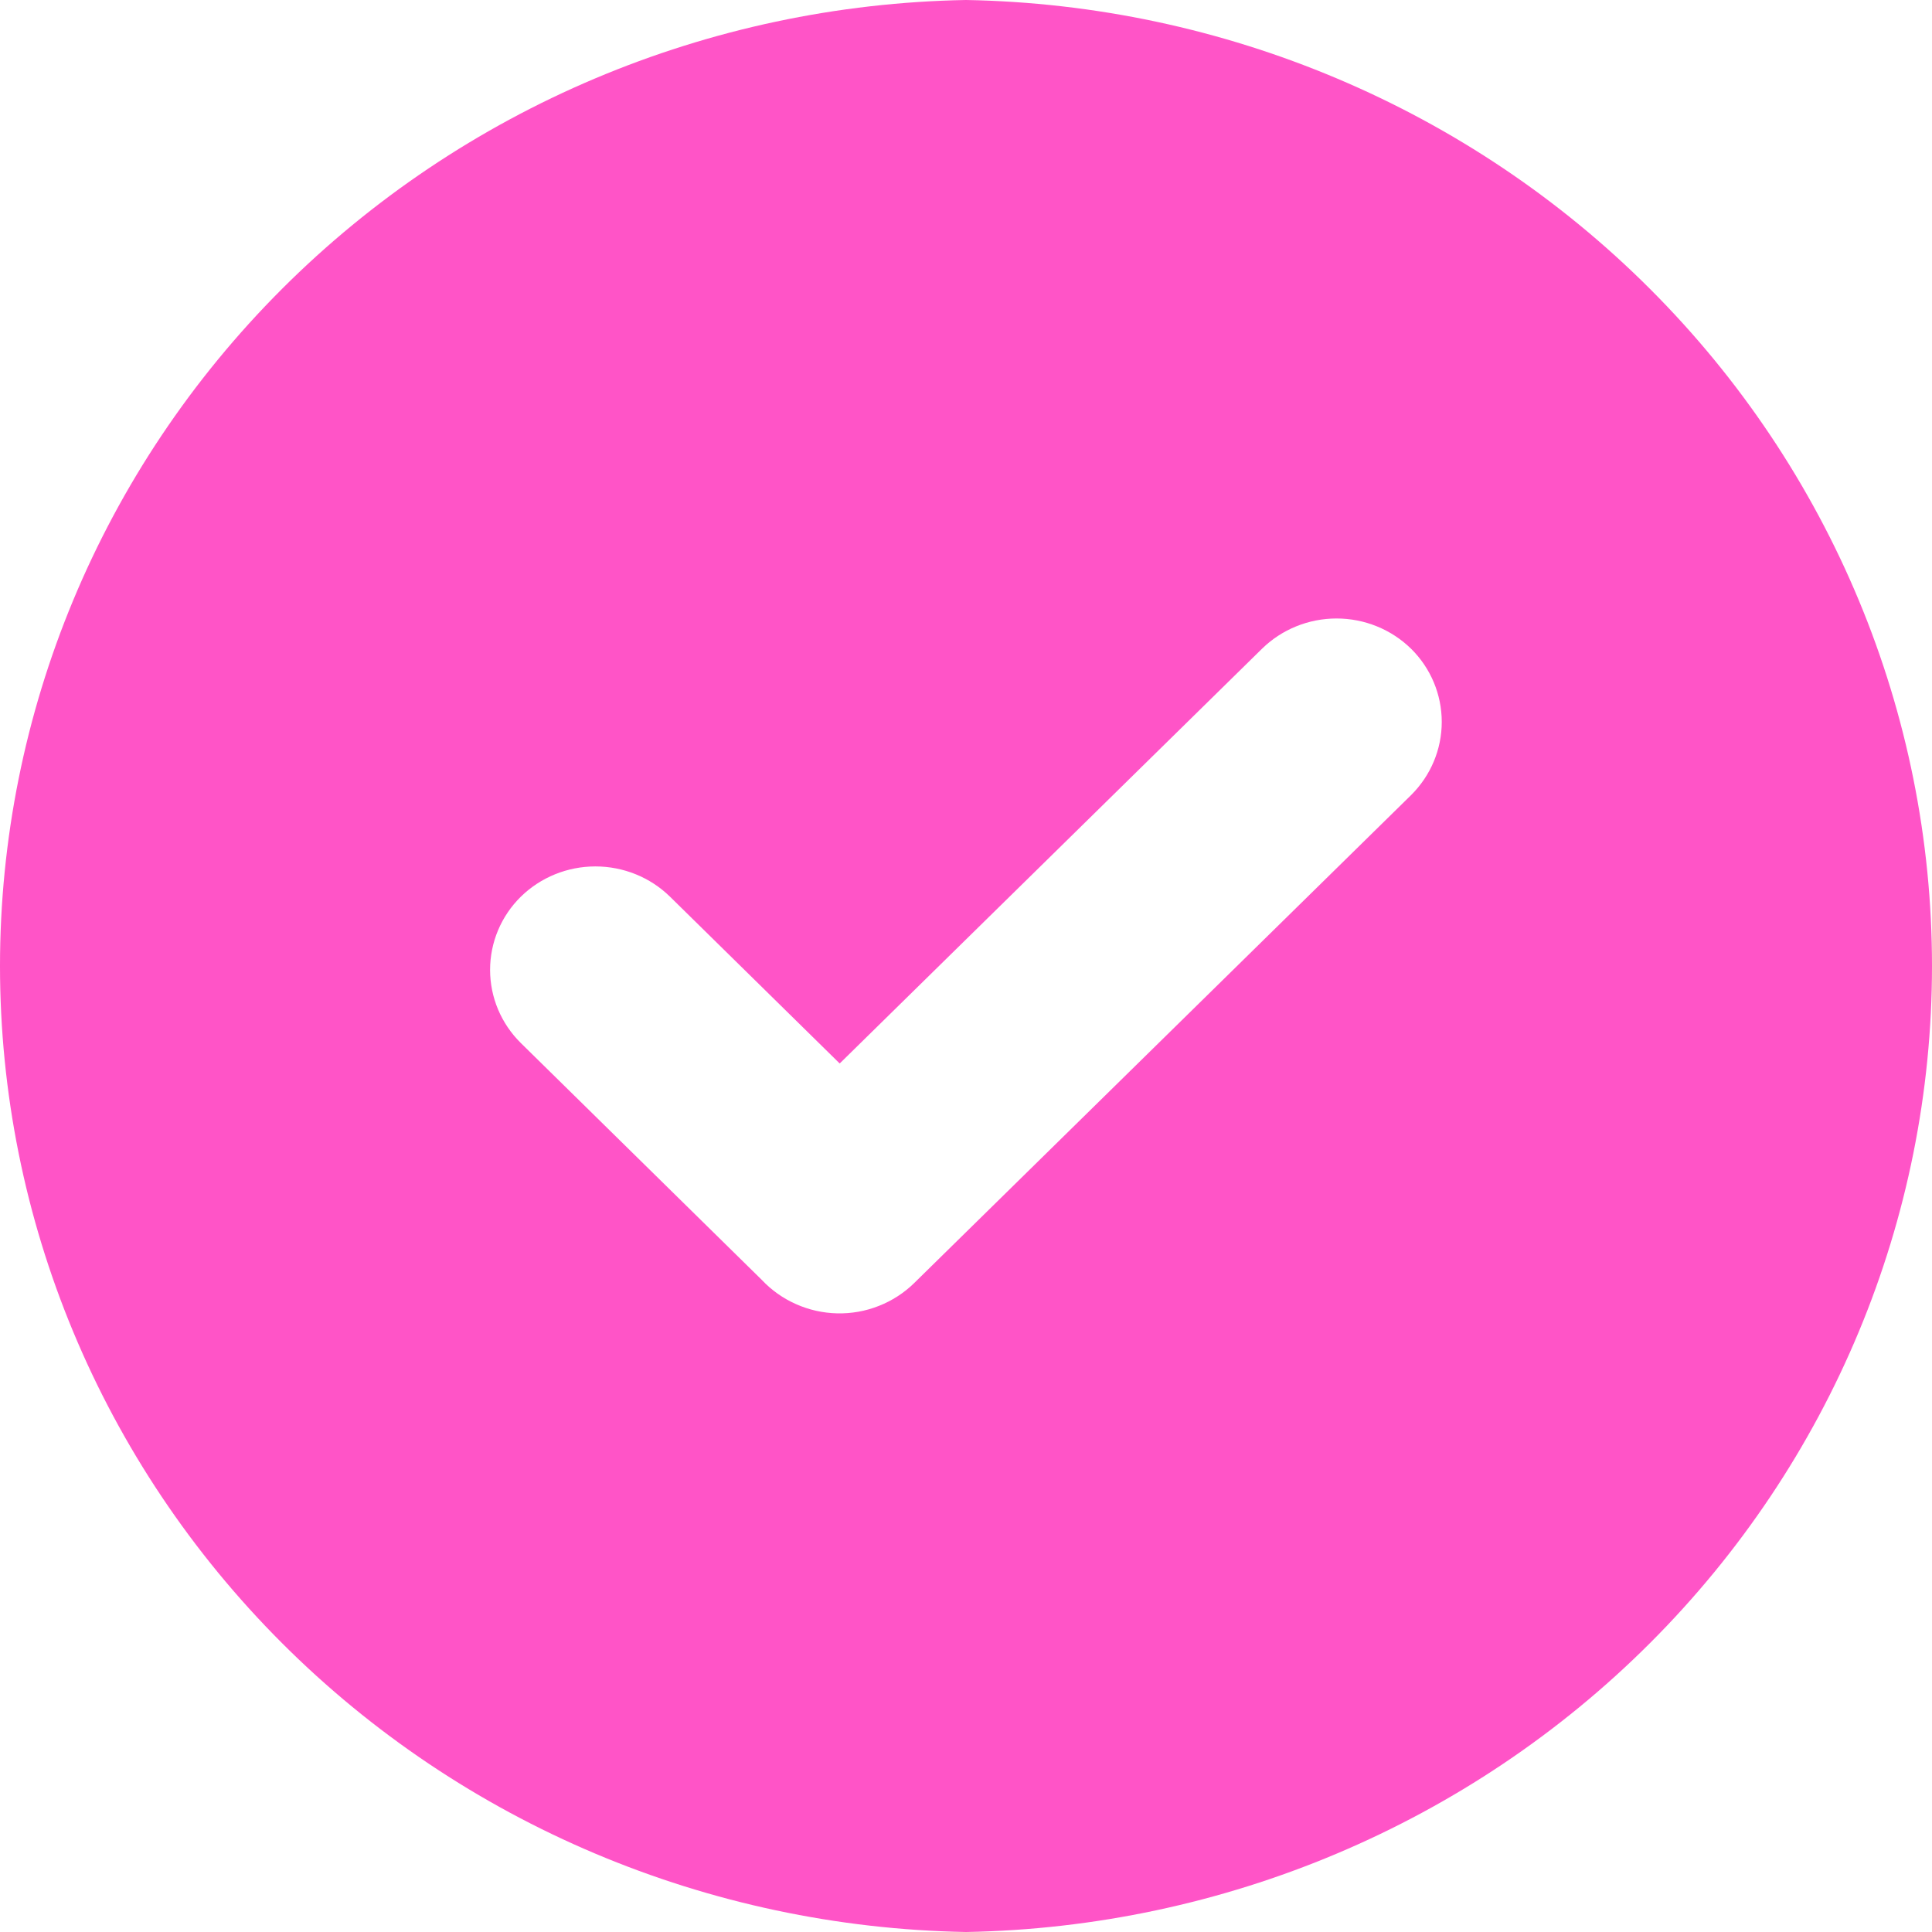 <svg width="24" height="24" viewBox="0 0 24 24" fill="none" xmlns="http://www.w3.org/2000/svg">
<path fill-rule="evenodd" clip-rule="evenodd" d="M12 0C15.202 0.057 18.254 1.346 20.498 3.59C22.743 5.835 24 8.854 24 12C24 15.146 22.743 18.165 20.498 20.41C18.254 22.654 15.202 23.943 12 24C8.798 23.943 5.746 22.654 3.502 20.41C1.257 18.165 0 15.146 0 12C0 8.854 1.257 5.835 3.502 3.59C5.746 1.346 8.798 0.057 12 0ZM9.462 15.898L6.47 12.957C6.225 12.715 6.088 12.389 6.088 12.048C6.088 11.707 6.225 11.38 6.47 11.139C6.716 10.898 7.049 10.763 7.396 10.763C7.744 10.763 8.077 10.898 8.323 11.139L10.431 13.211L15.677 8.059C15.923 7.818 16.256 7.683 16.603 7.683C16.95 7.683 17.283 7.818 17.529 8.059C17.773 8.3 17.91 8.627 17.91 8.968C17.91 9.309 17.773 9.635 17.529 9.877L11.355 15.94C11.23 16.062 11.08 16.159 10.916 16.223C10.752 16.288 10.576 16.319 10.4 16.315C10.223 16.311 10.049 16.272 9.888 16.2C9.727 16.129 9.582 16.026 9.462 15.898Z" fill="#FF54C7"/>
</svg>
